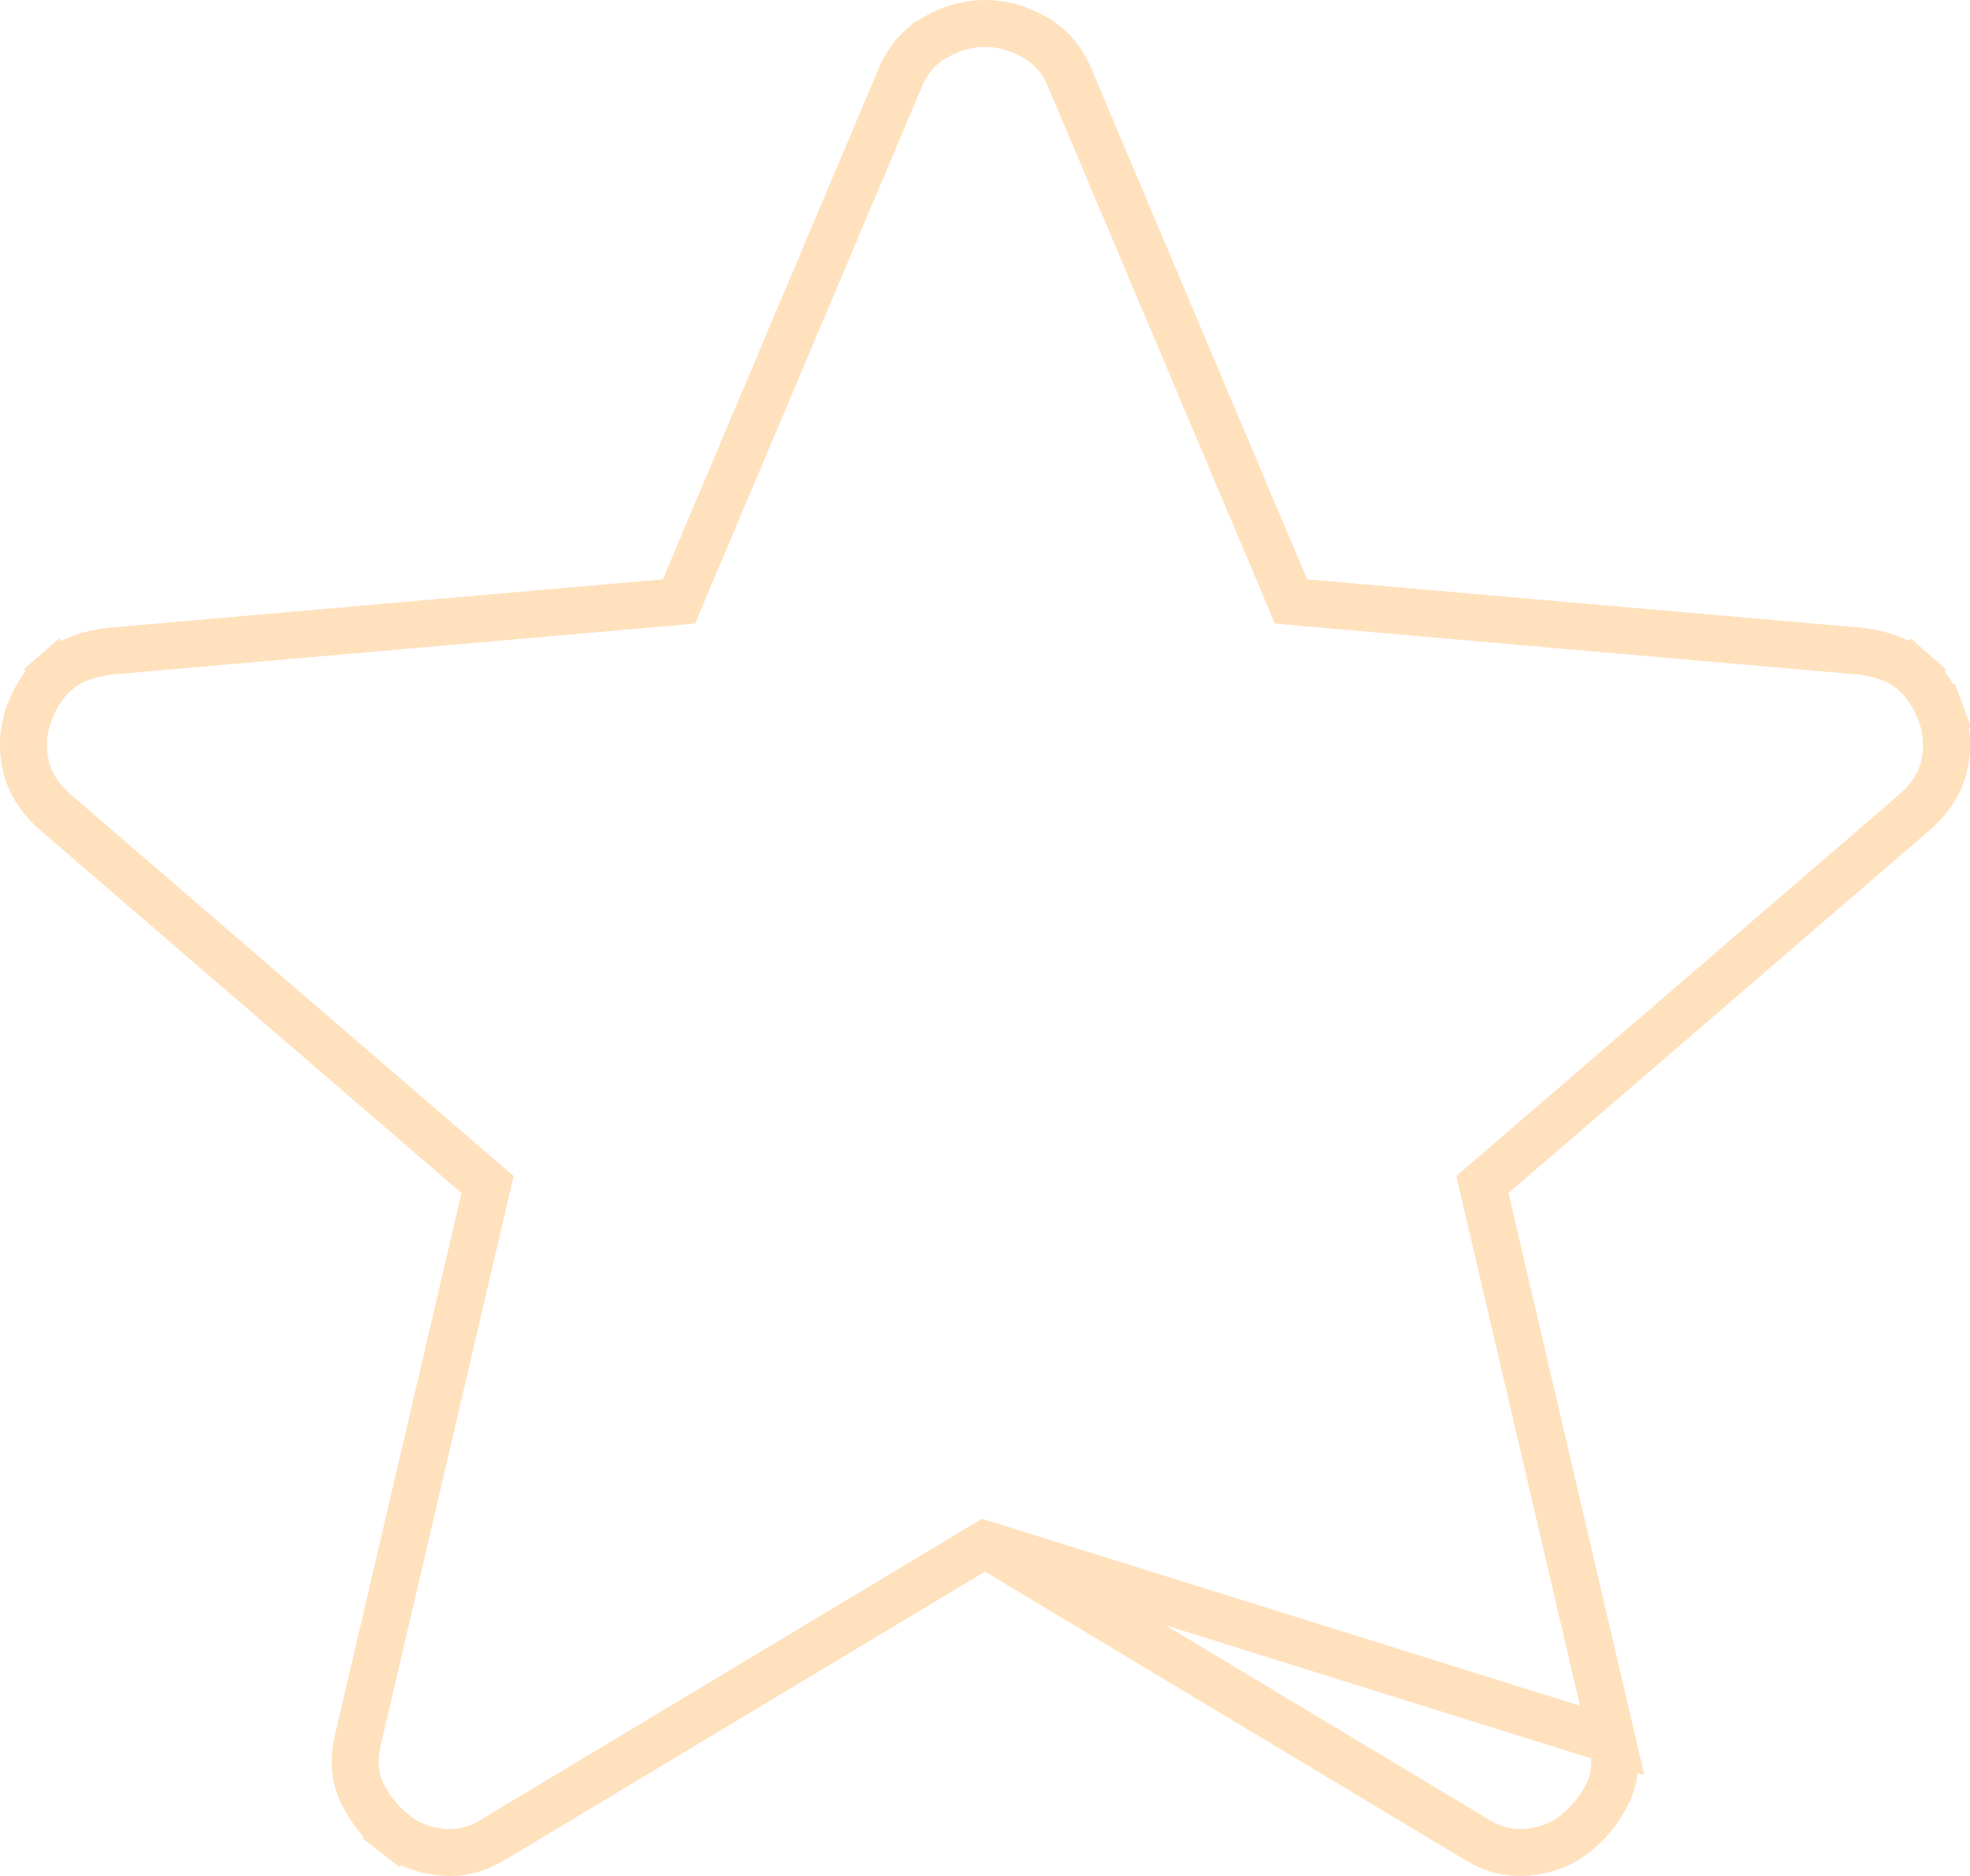 
<svg width="42" height="40" viewBox="0 0 42 40" fill="none" xmlns="http://www.w3.org/2000/svg">
<path opacity="0.3" d="M21 32.927L21.257 33.082L31.436 39.197L31.447 39.203L31.447 39.203C31.812 39.435 32.175 39.525 32.548 39.494C32.948 39.461 33.283 39.331 33.571 39.108C33.876 38.871 34.113 38.577 34.284 38.218C34.433 37.907 34.472 37.545 34.371 37.11L21 32.927ZM21 32.927L20.742 33.082L10.563 39.197L10.563 39.197L10.552 39.203C10.187 39.435 9.824 39.525 9.451 39.494C9.051 39.461 8.716 39.331 8.429 39.108L8.122 39.503L8.429 39.108C8.123 38.871 7.886 38.577 7.715 38.219C7.566 37.907 7.527 37.545 7.628 37.109C7.628 37.109 7.628 37.109 7.628 37.109L10.326 25.552L10.395 25.257L10.165 25.06L1.155 17.297C0.816 16.991 0.624 16.663 0.548 16.312L0.548 16.31C0.465 15.935 0.489 15.573 0.62 15.214C0.758 14.837 0.958 14.543 1.215 14.319L0.886 13.942L1.215 14.319C1.447 14.117 1.792 13.962 2.293 13.889L14.175 12.851L14.475 12.824L14.592 12.547L19.191 1.662L19.192 1.66C19.357 1.265 19.603 0.987 19.93 0.802L19.93 0.801C20.291 0.595 20.645 0.5 21 0.5C21.354 0.5 21.709 0.595 22.072 0.801C22.397 0.987 22.642 1.265 22.807 1.66L22.808 1.662L27.407 12.547L27.524 12.824L27.824 12.851L39.706 13.889C40.207 13.962 40.552 14.117 40.784 14.319L41.113 13.942L40.784 14.319C41.041 14.543 41.241 14.837 41.379 15.214L41.849 15.043L41.379 15.214C41.51 15.573 41.535 15.935 41.453 16.311C41.376 16.663 41.184 16.991 40.844 17.297L31.834 25.06L31.604 25.257L31.673 25.552L34.371 37.109L21 32.927Z" stroke="#FF9B24"/>
</svg>
